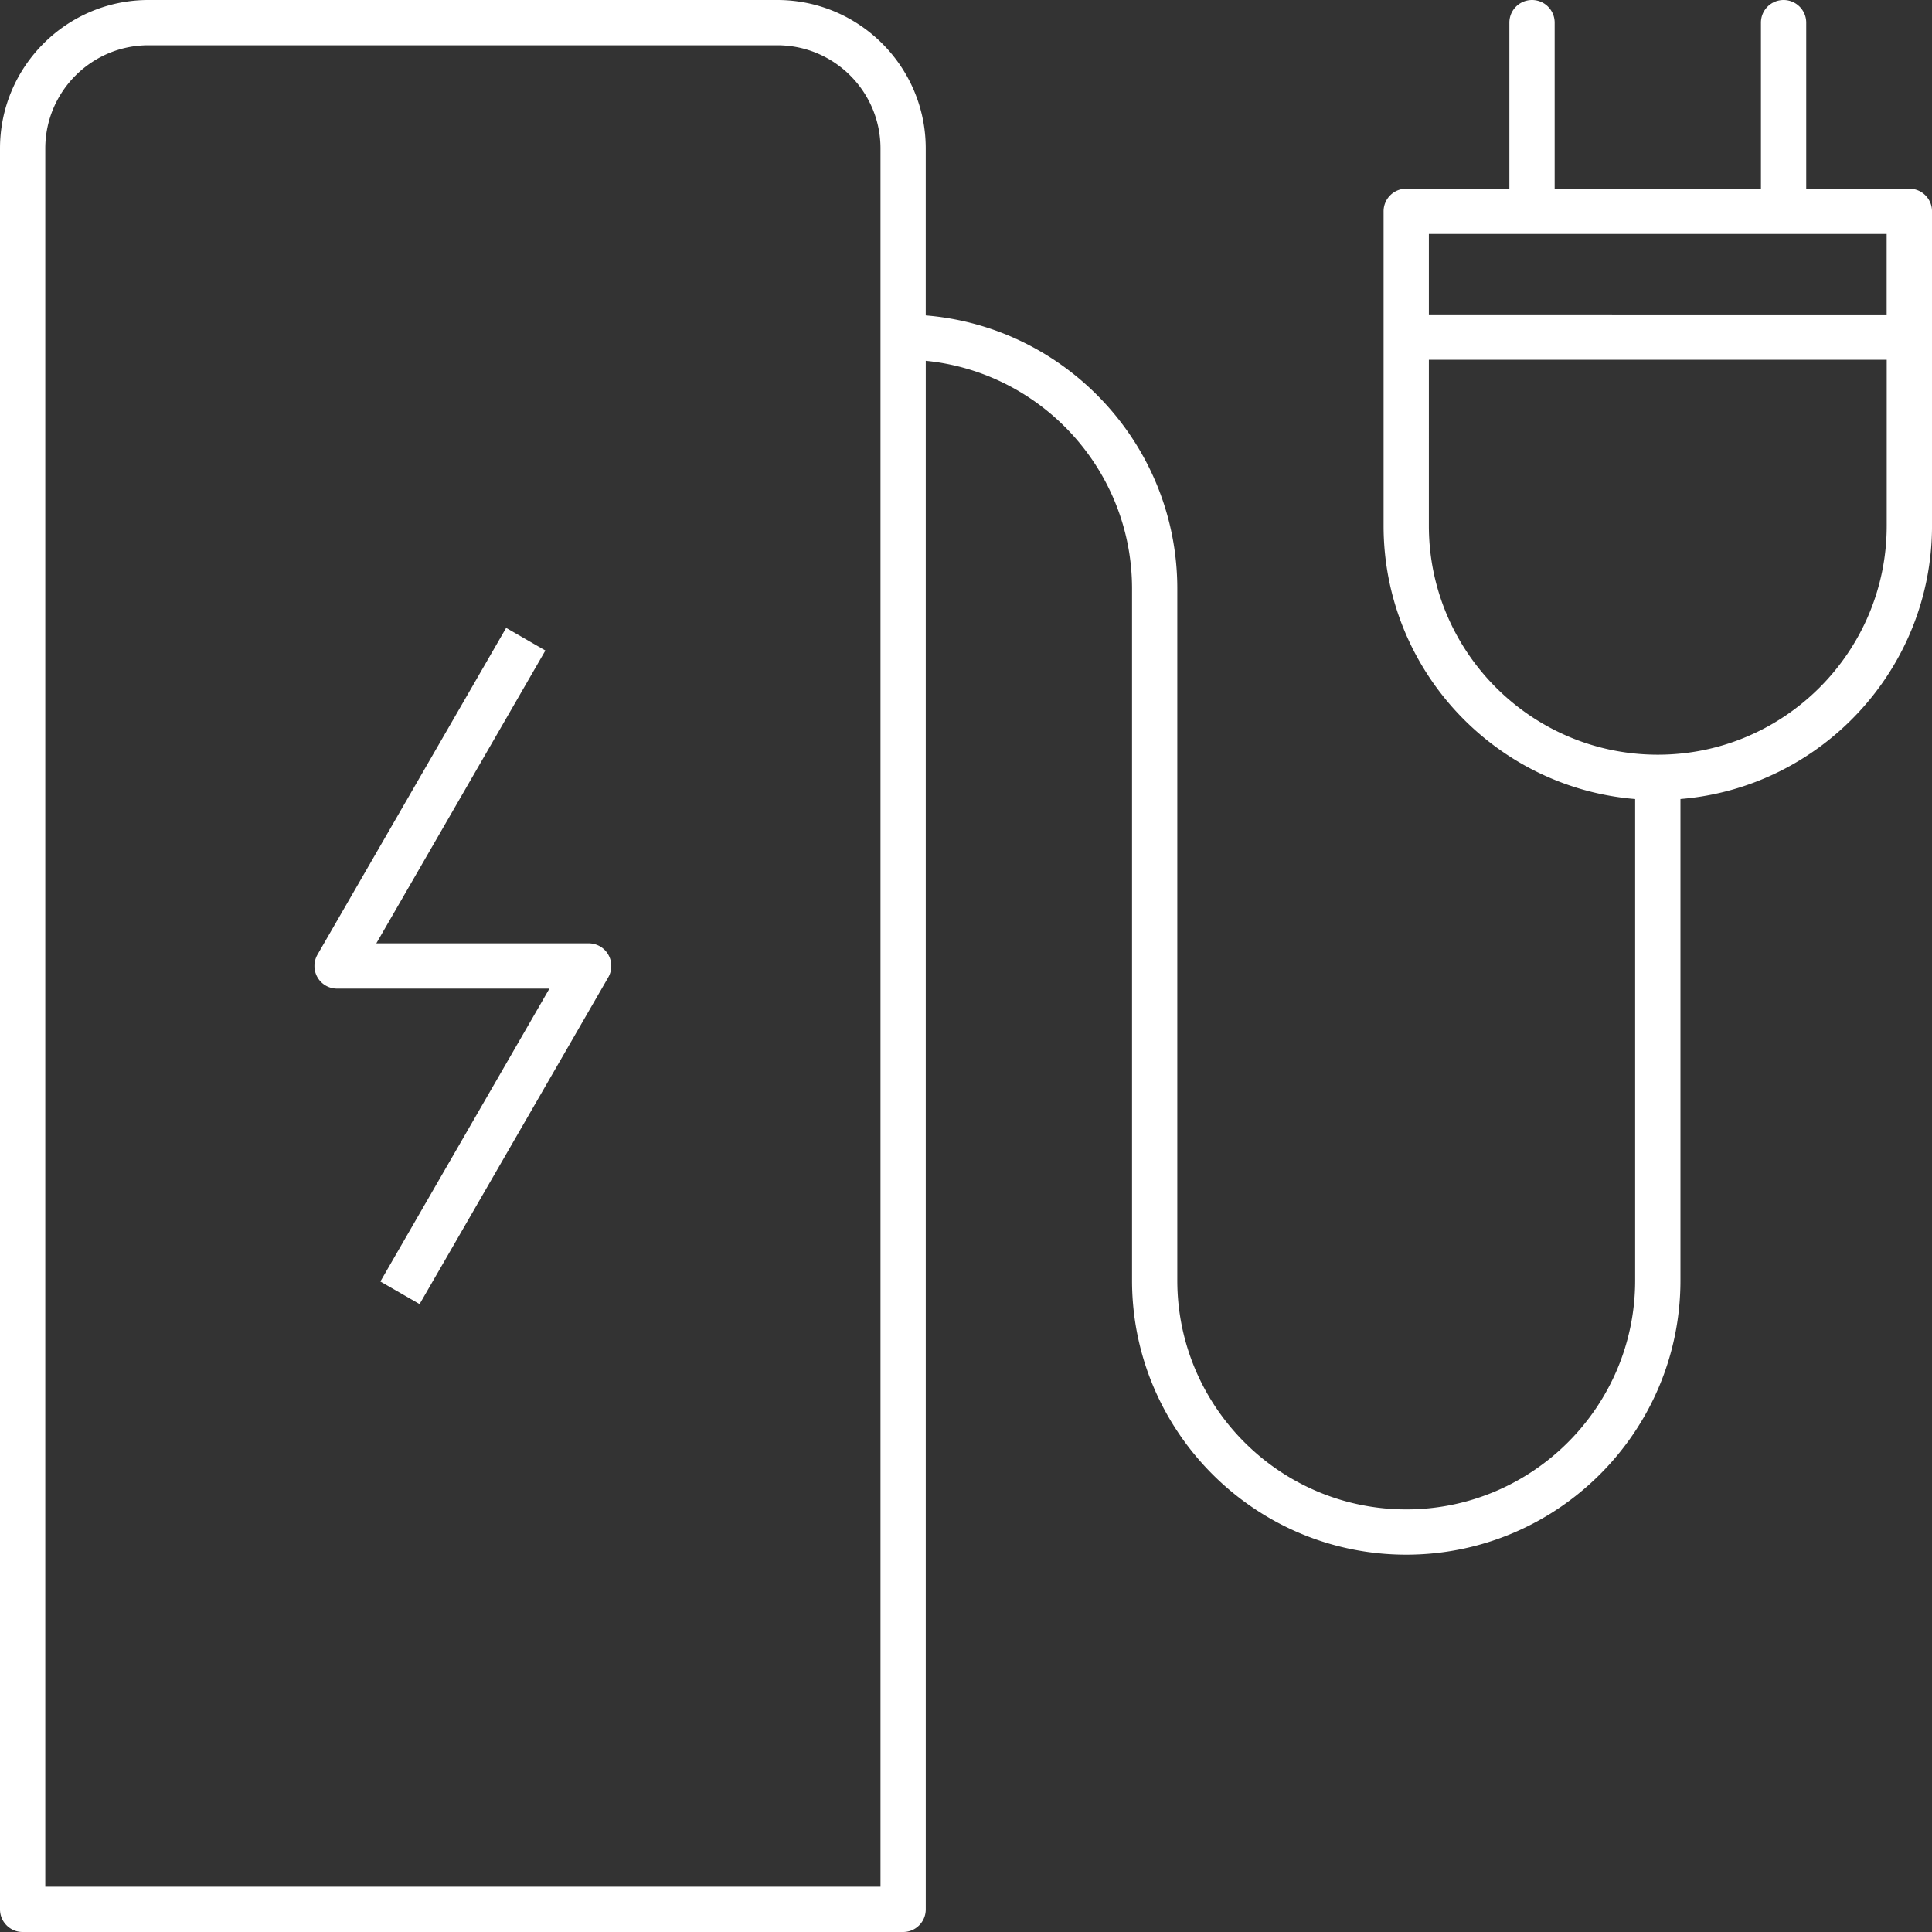 <?xml version="1.0" encoding="UTF-8"?>
<svg xmlns="http://www.w3.org/2000/svg" viewBox="0 0 100000 100000">
  <rect x="0" y="0" width="100000" height="100000" fill="#333333" stroke="none"/>
  <g stroke-width="0">
    <path d="m21719 67500-2031-1169 8750-15160h-10990c-417 0-807-221-1016-586a1178.6 1178.6 0 01 0-1172l9766-16914 2031 1172-8750 15156h10990c417 0 807 221 1016 586 208 361 208 811 0 1172l-9766 16914Zm26198 31328V18675c5983 592 10677 5654 10677 11794v35807c0 7826 6367 14193 14193 14193S86980 74102 86980 66276V41357c7279-599 13021-6712 13021-14144V10938c0-648-524-1172-1172-1172H93490V1172C93490 524 92966 0 92318 0s-1172 524-1172 1172v8594H80469V1172c0-648-524-1172-1172-1172s-1172 524-1172 1172v8594h-5339a1171 1171 0 00-1172 1172v16276c0 7432 5742 13548 13021 14144v24919c0 6533-5316 11849-11849 11849S60937 72810 60937 66277V30470c0-7432-5742-13548-13021-14144V7683C47917 3447 44469 0 40234 0H7682C3447 0 0 3447 0 7682v91146c0 648 524 1172 1172 1172h45573c648 0 1172-524 1172-1172ZM2344 7682c0-2943 2396-5339 5339-5339h32552c2943 0 5339 2396 5339 5339v89974H2344V7682ZM97656 18620v8594c0 6533-5316 11849-11849 11849s-11849-5316-11849-11849V18620h23698Zm-23698-6511h23695v4167H73958v-4167Z" fill="#fff"></path>
    <path d="M0 0h100000v100000H0" fill="none"></path>
  </g>
</svg>
